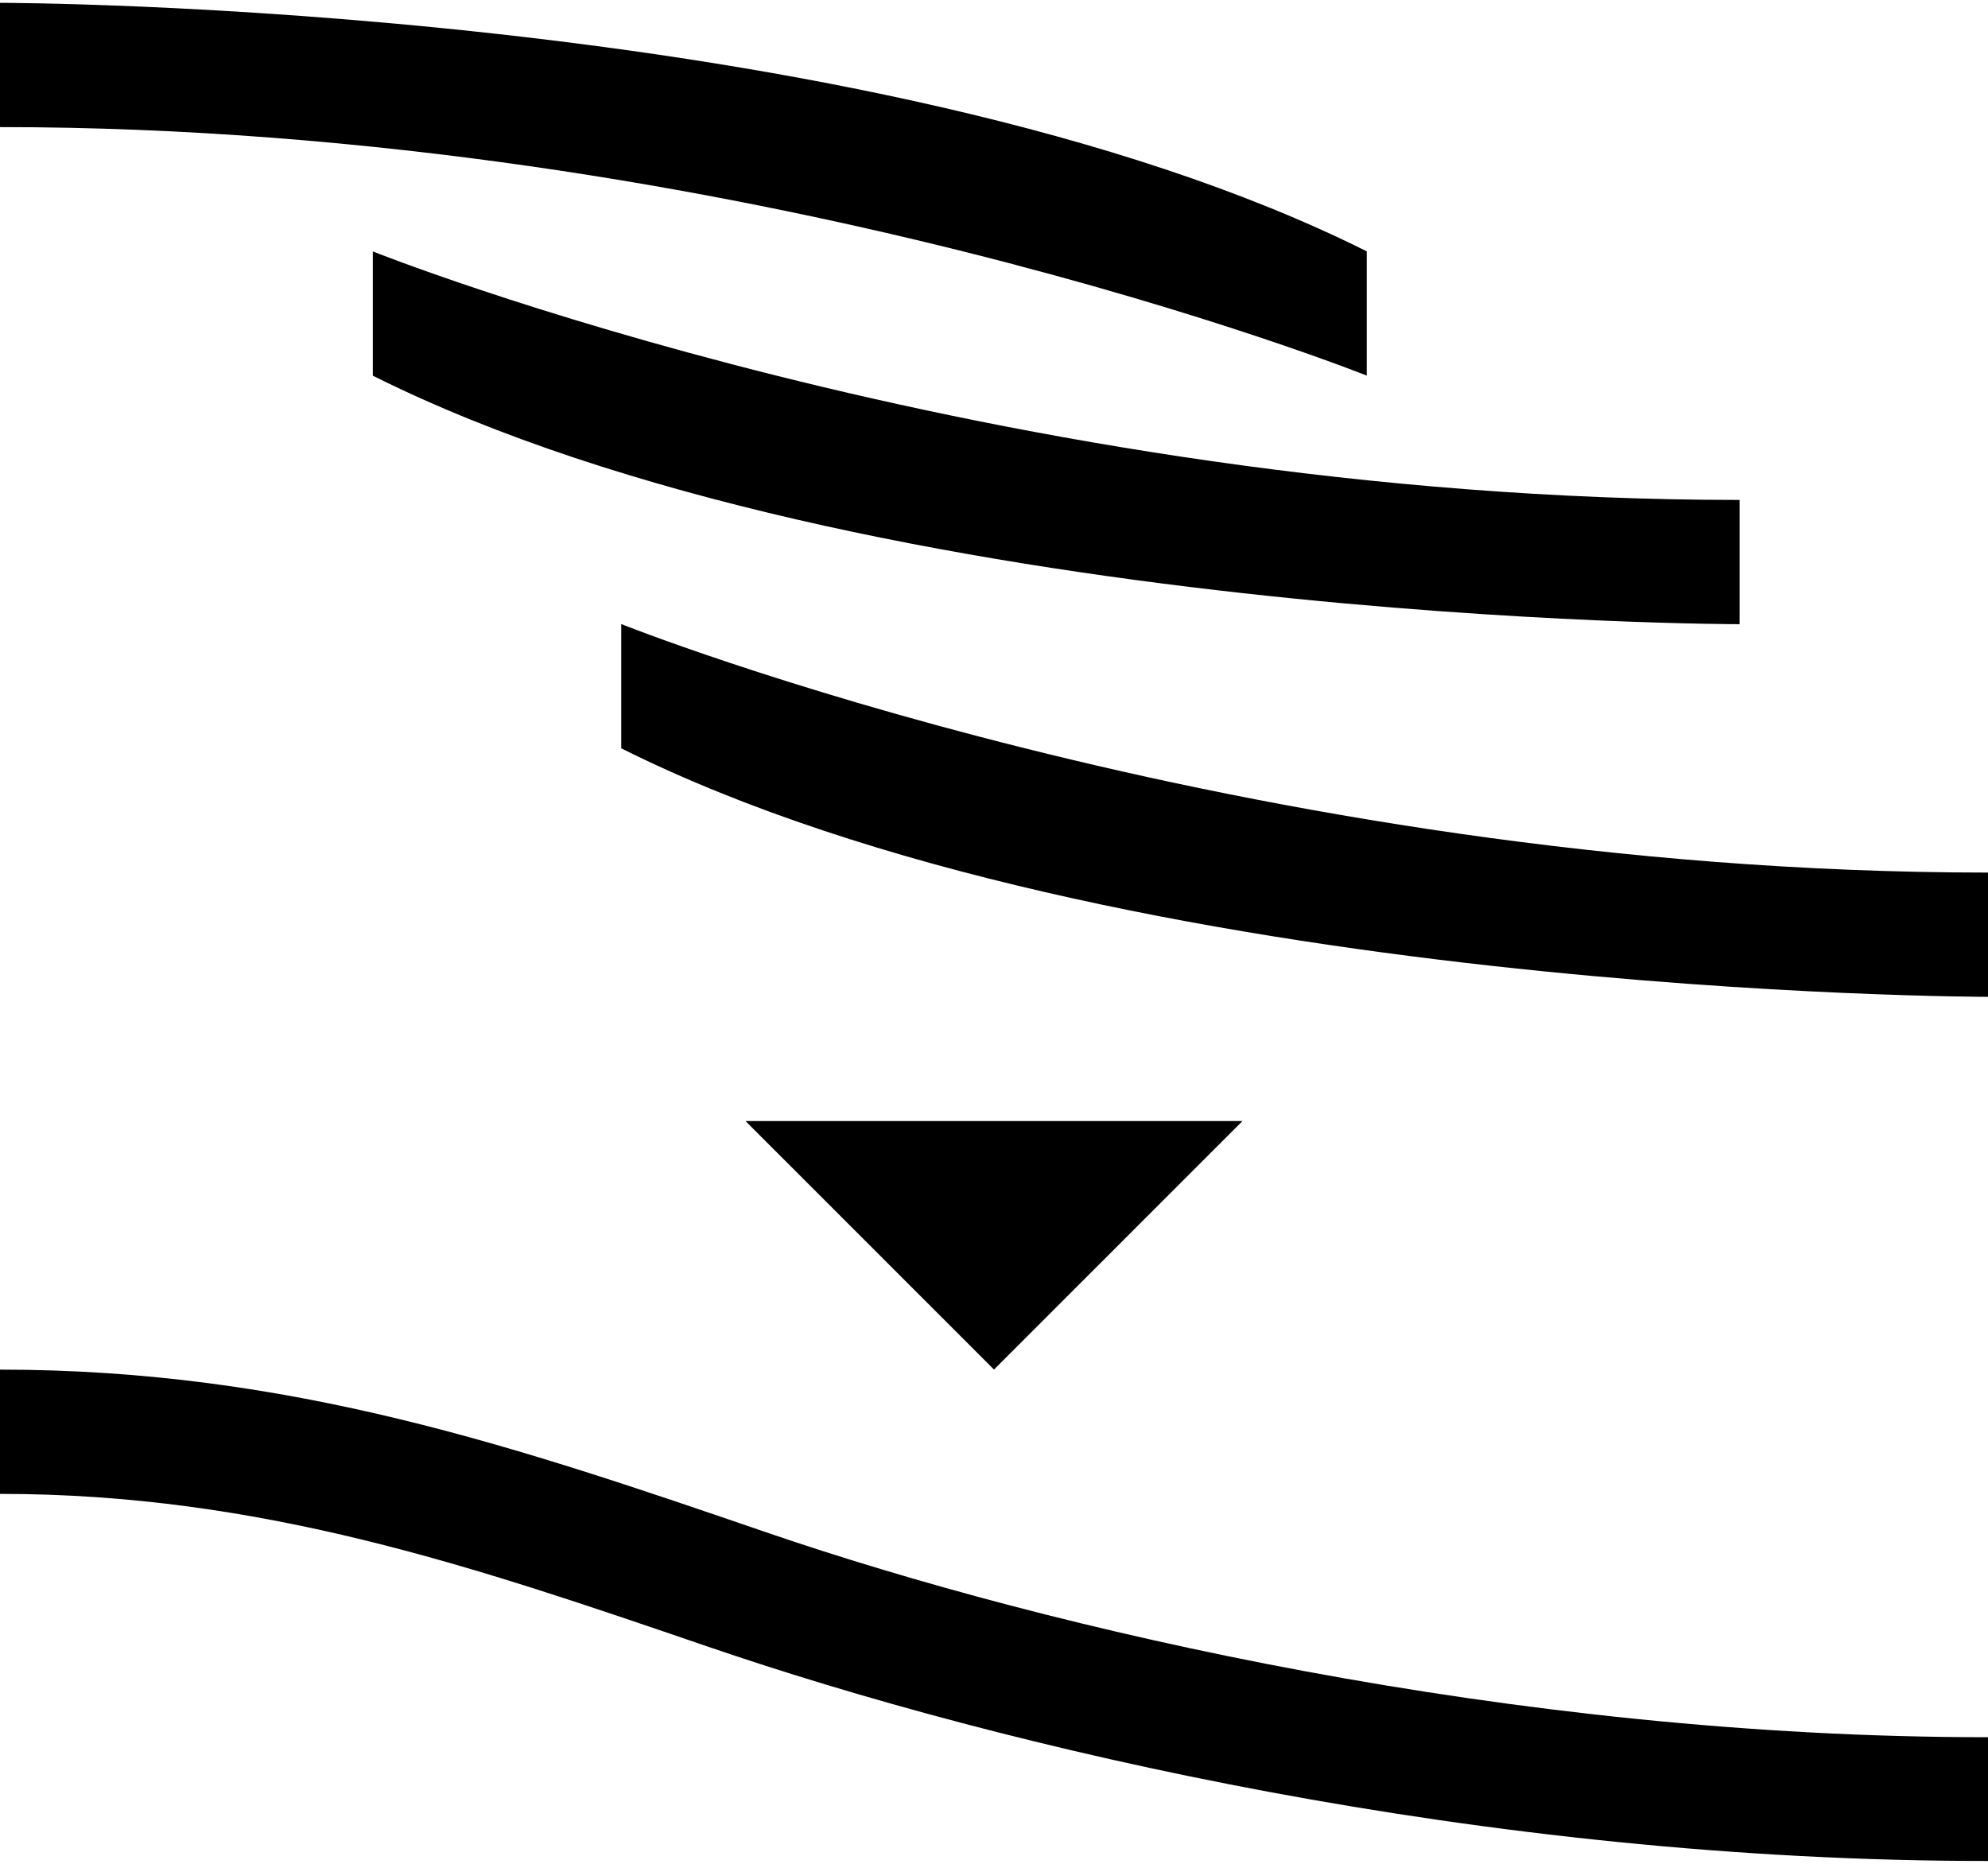 <?xml version="1.0" encoding="UTF-8"?>
<!DOCTYPE svg PUBLIC "-//W3C//DTD SVG 1.1//EN" "http://www.w3.org/Graphics/SVG/1.1/DTD/svg11.dtd">
<!-- Creator: CorelDRAW 2017 -->
<svg xmlns="http://www.w3.org/2000/svg" xml:space="preserve" width="48px" height="45px" version="1.1" style="shape-rendering:geometricPrecision; text-rendering:geometricPrecision; image-rendering:optimizeQuality; fill-rule:evenodd; clip-rule:evenodd"
viewBox="0 0 48000 44863"
 xmlns:xlink="http://www.w3.org/1999/xlink">
 <defs>
  <style type="text/css">
   <![CDATA[
		.svgFillBaseColor {fill:#000000}
    .svgFillAccent1   {fill:#FF0000}
    .svgFillAccent2   {fill:#FF6600}
    .svgFillAccent3   {fill:#06A9F4}
    .svgFillAccent4   {fill:#009933}
    .svgFillAccent5   {fill:#FFFF00}
   ]]>
  </style>
 </defs>
 <g id="Layer_x0020_1">
  <polygon class="svgFillBaseColor" points="18000,26998 30000,26998 24000,32998 "/>
  <path class="svgFillBaseColor" d="M48000 44863c-12197,6 -23732,-2716 -30921,-5179 -5618,-1925 -10751,-3684 -17079,-3684l0 -3000c7036,0 12514,1876 18507,3930 6863,2352 18039,4950 29493,4945l0 2988zm-48000 -44863c0,0 21000,0 33000,6000l0 3000c0,0 -15000,-6000 -33000,-6000l0 -3000zm42002 15002c0,0 -21000,0 -33000,-6000l0 -3000c0,0 15000,6000 33000,6000l0 3000zm5998 8997c0,0 -21000,0 -33000,-6000l0 -3000c0,0 15000,6000 33000,6000l0 3000z"/>
 </g>
</svg>

